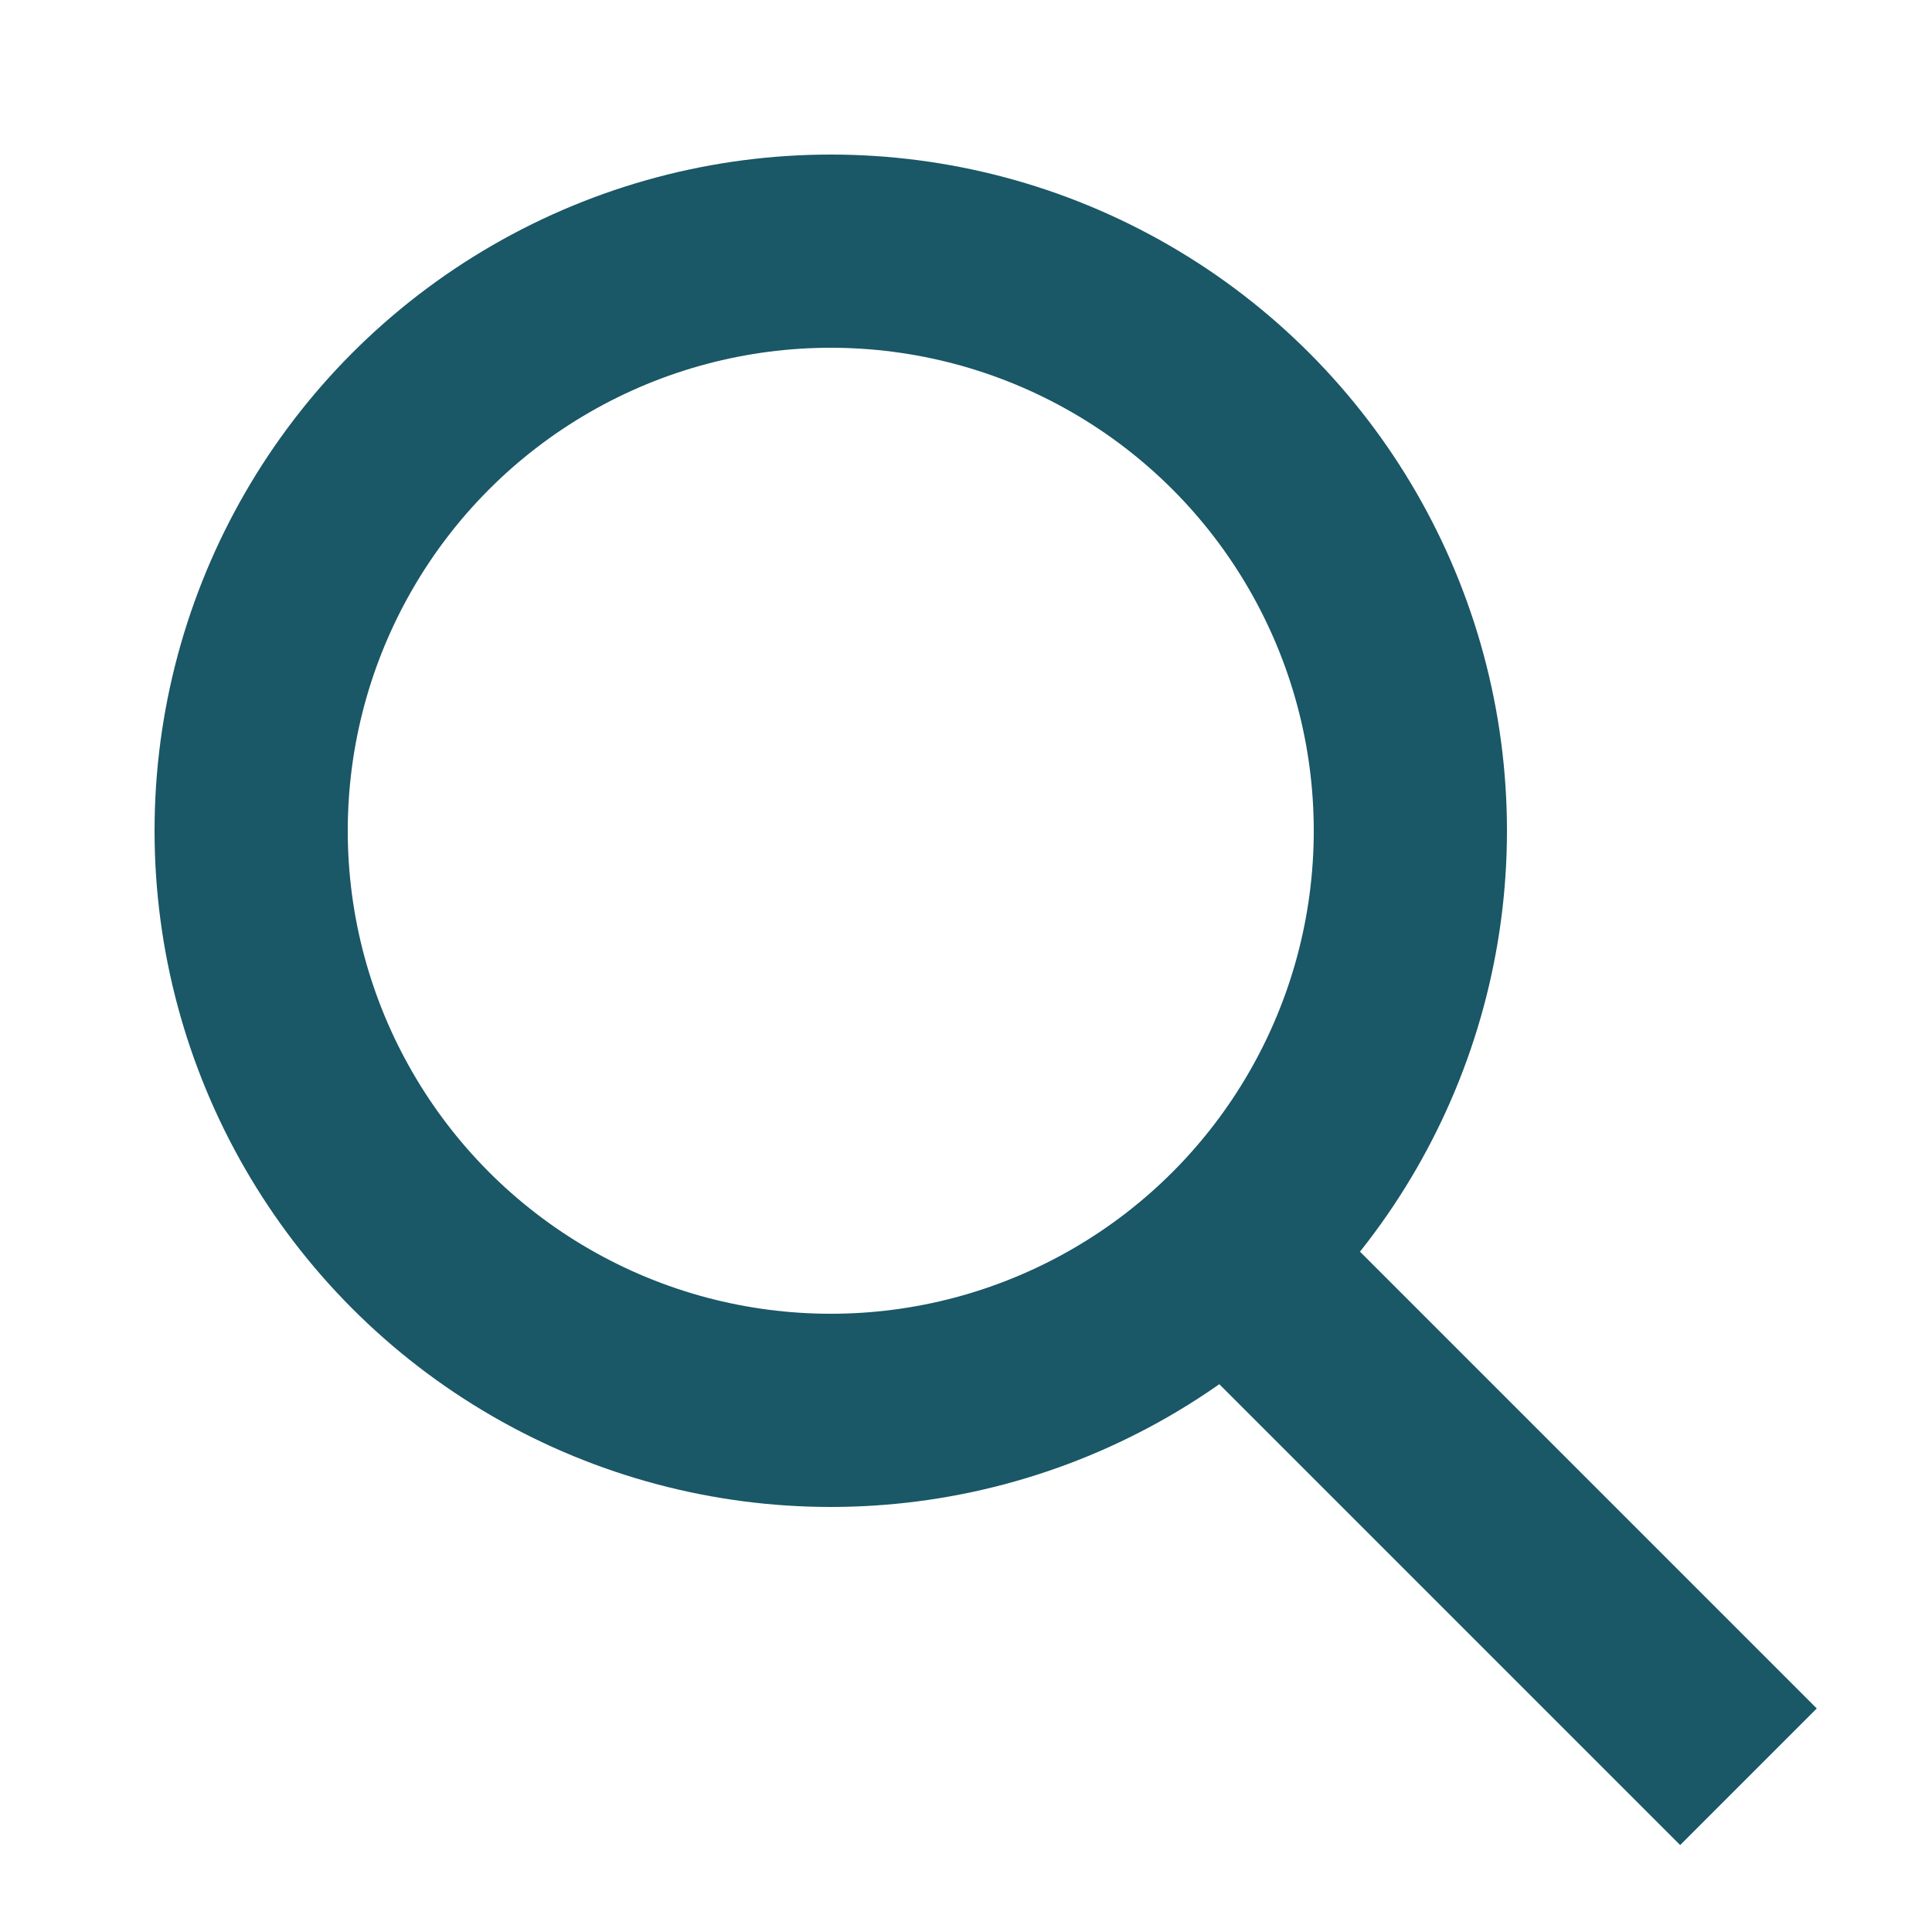 <svg width="20" height="20" viewBox="0 0 20 20" fill="none"
    xmlns="http://www.w3.org/2000/svg">
    <path d="M12.954 13.247L18.1 18.393" stroke="#1A5767" stroke-width="2"/>
    <circle cx="8.6" cy="8.6" r="6" stroke="#1A5767" stroke-width="2"/>
</svg>
    